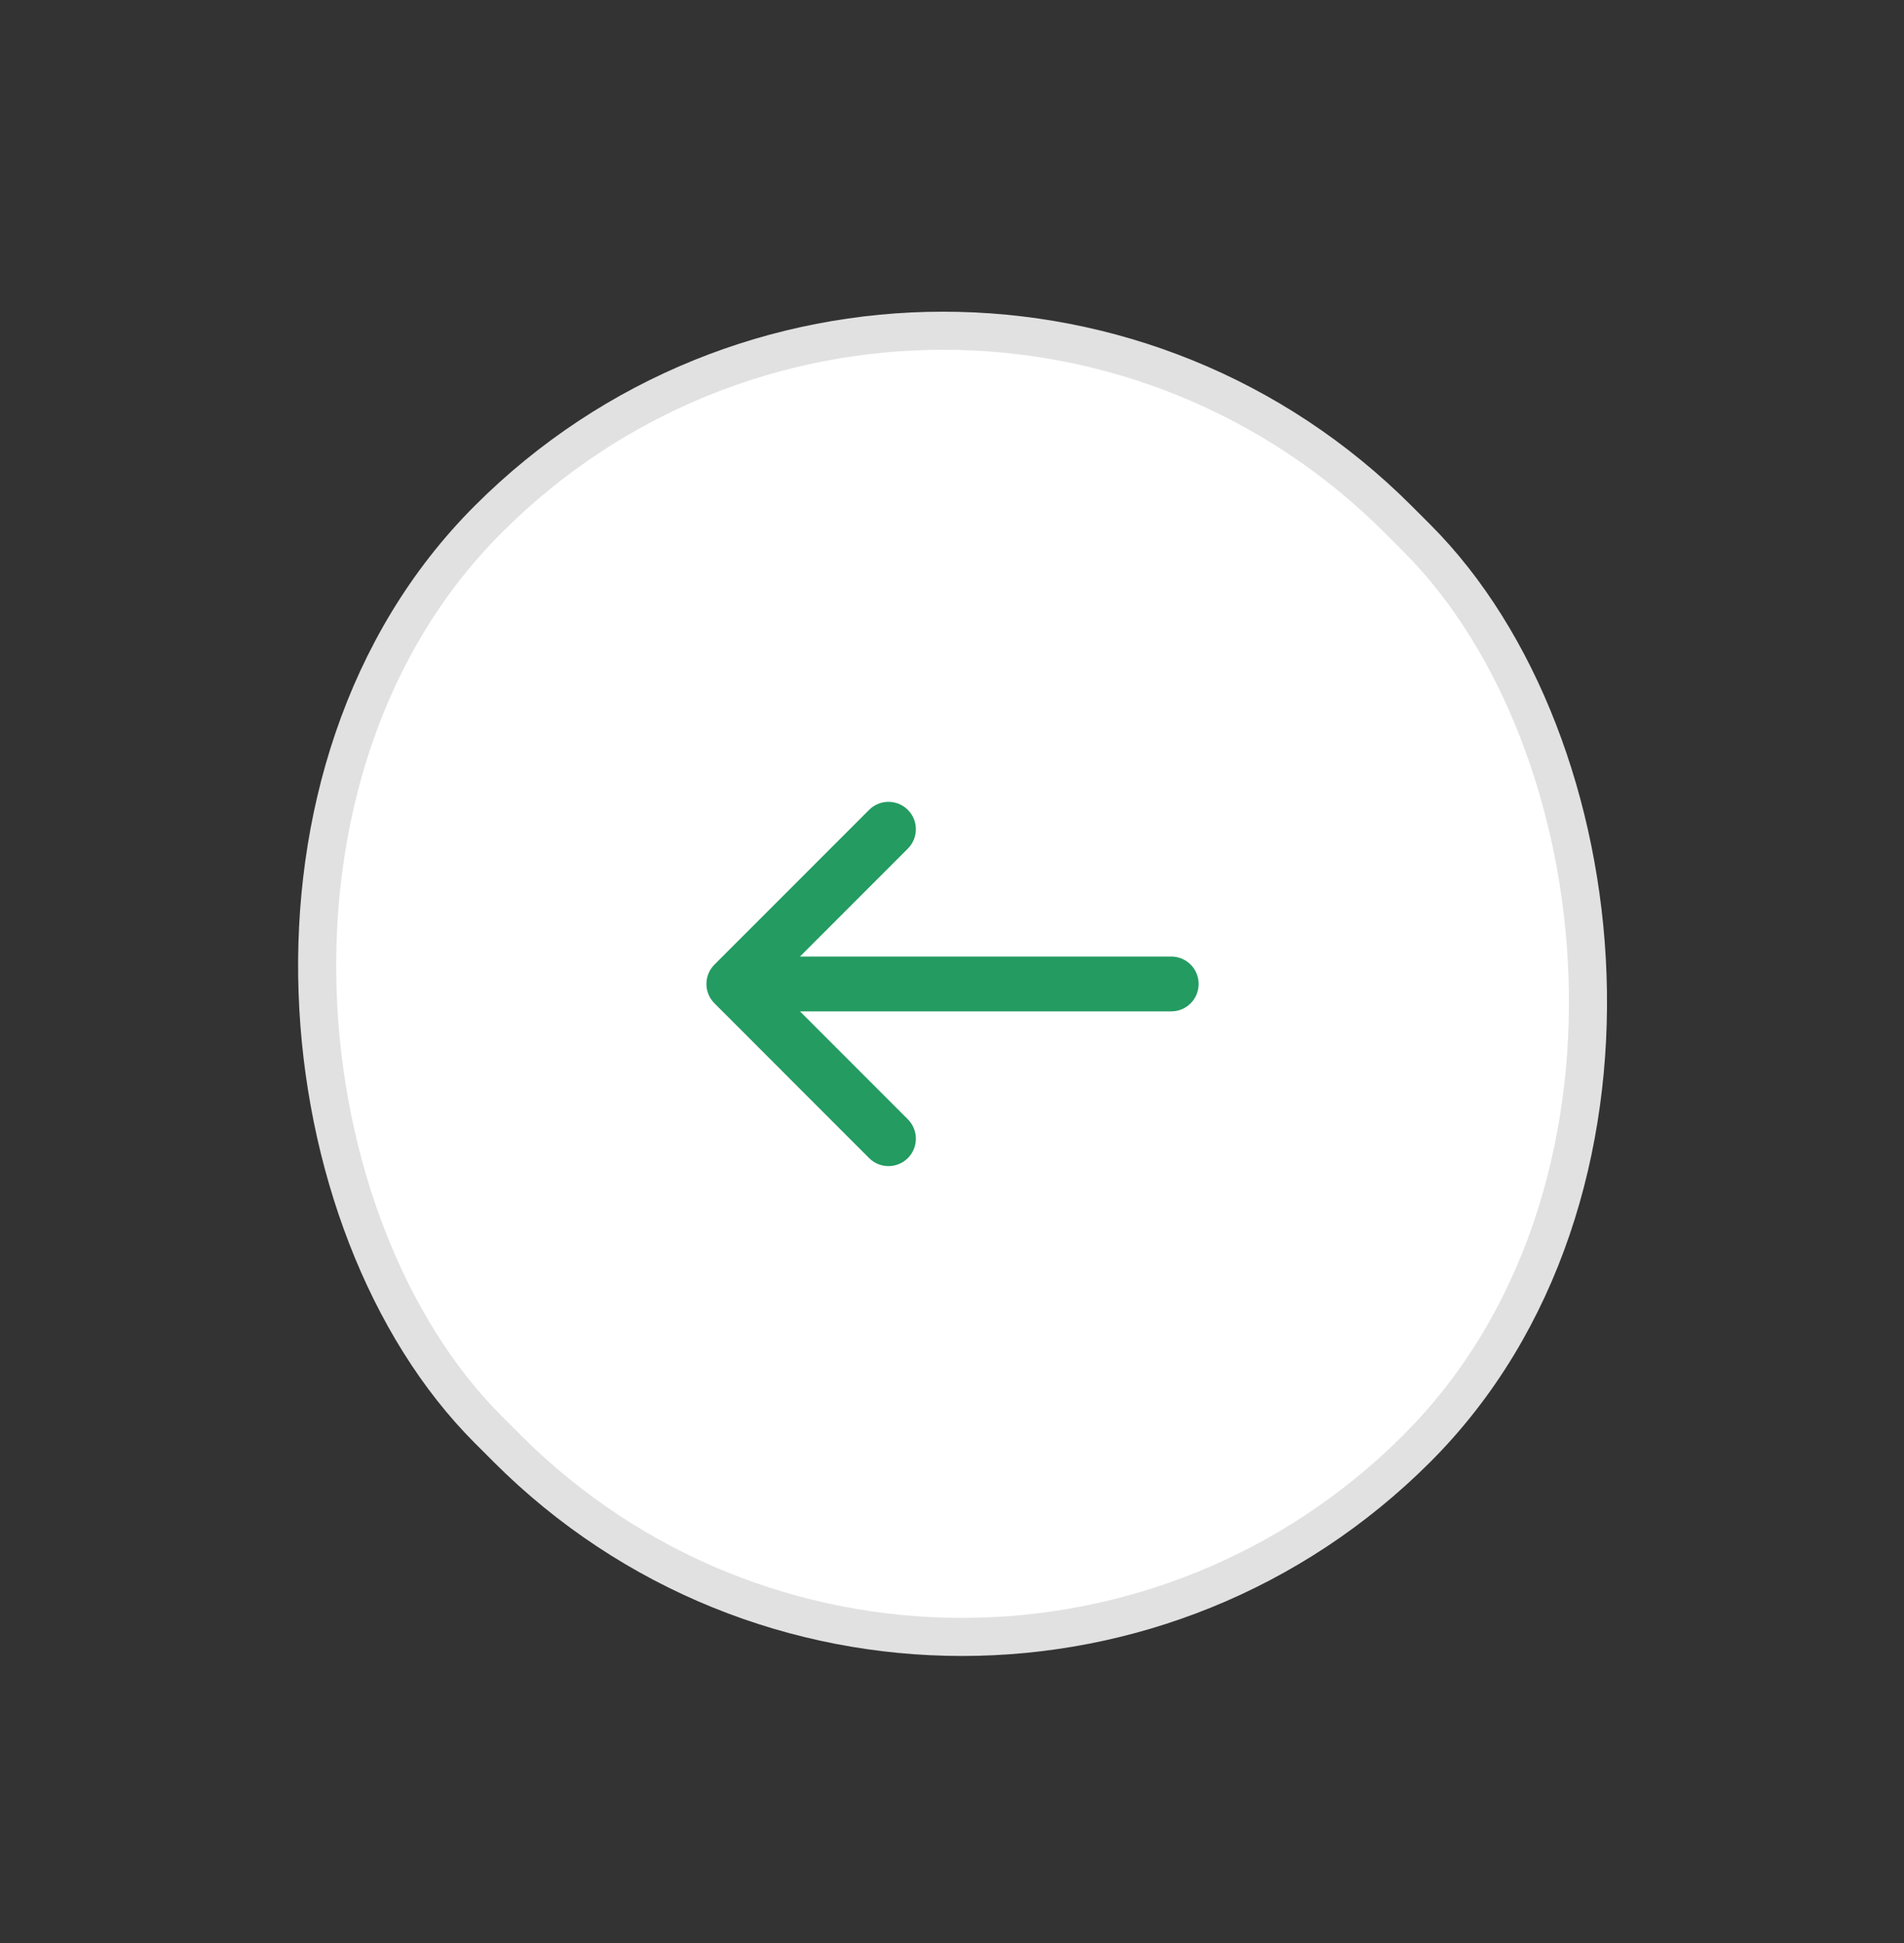 <svg width="50" height="51" viewBox="0 0 50 51" fill="none" xmlns="http://www.w3.org/2000/svg">
<rect x="0" y="0" width="50" height="51" fill="#333333" stroke="none"/>
<rect y="0.707" width="33.795" height="34.496" rx="16.898" transform="matrix(-0.707 0.707 0.707 0.707 24.267 1.183)" fill="white"/>
<rect y="0.707" width="33.795" height="34.496" rx="16.898" transform="matrix(-0.707 0.707 0.707 0.707 24.267 1.183)" stroke="#E1E1E1"/>
<path d="M30.758 26.376L30.758 26.376L20.596 26.376L23.72 29.5C23.934 29.715 23.934 30.062 23.72 30.277C23.506 30.491 23.158 30.491 22.944 30.277L18.883 26.215C18.668 26.001 18.668 25.654 18.883 25.439L22.944 21.378C23.158 21.164 23.506 21.164 23.72 21.378C23.934 21.592 23.934 21.94 23.72 22.154L20.596 25.278L30.758 25.278C31.061 25.278 31.306 25.524 31.306 25.827L31.306 25.827C31.306 25.979 31.245 26.116 31.146 26.215C31.047 26.315 30.909 26.376 30.758 26.376Z" fill="#239B61" stroke="#239B61" stroke-width="0.341"/>
</svg>
